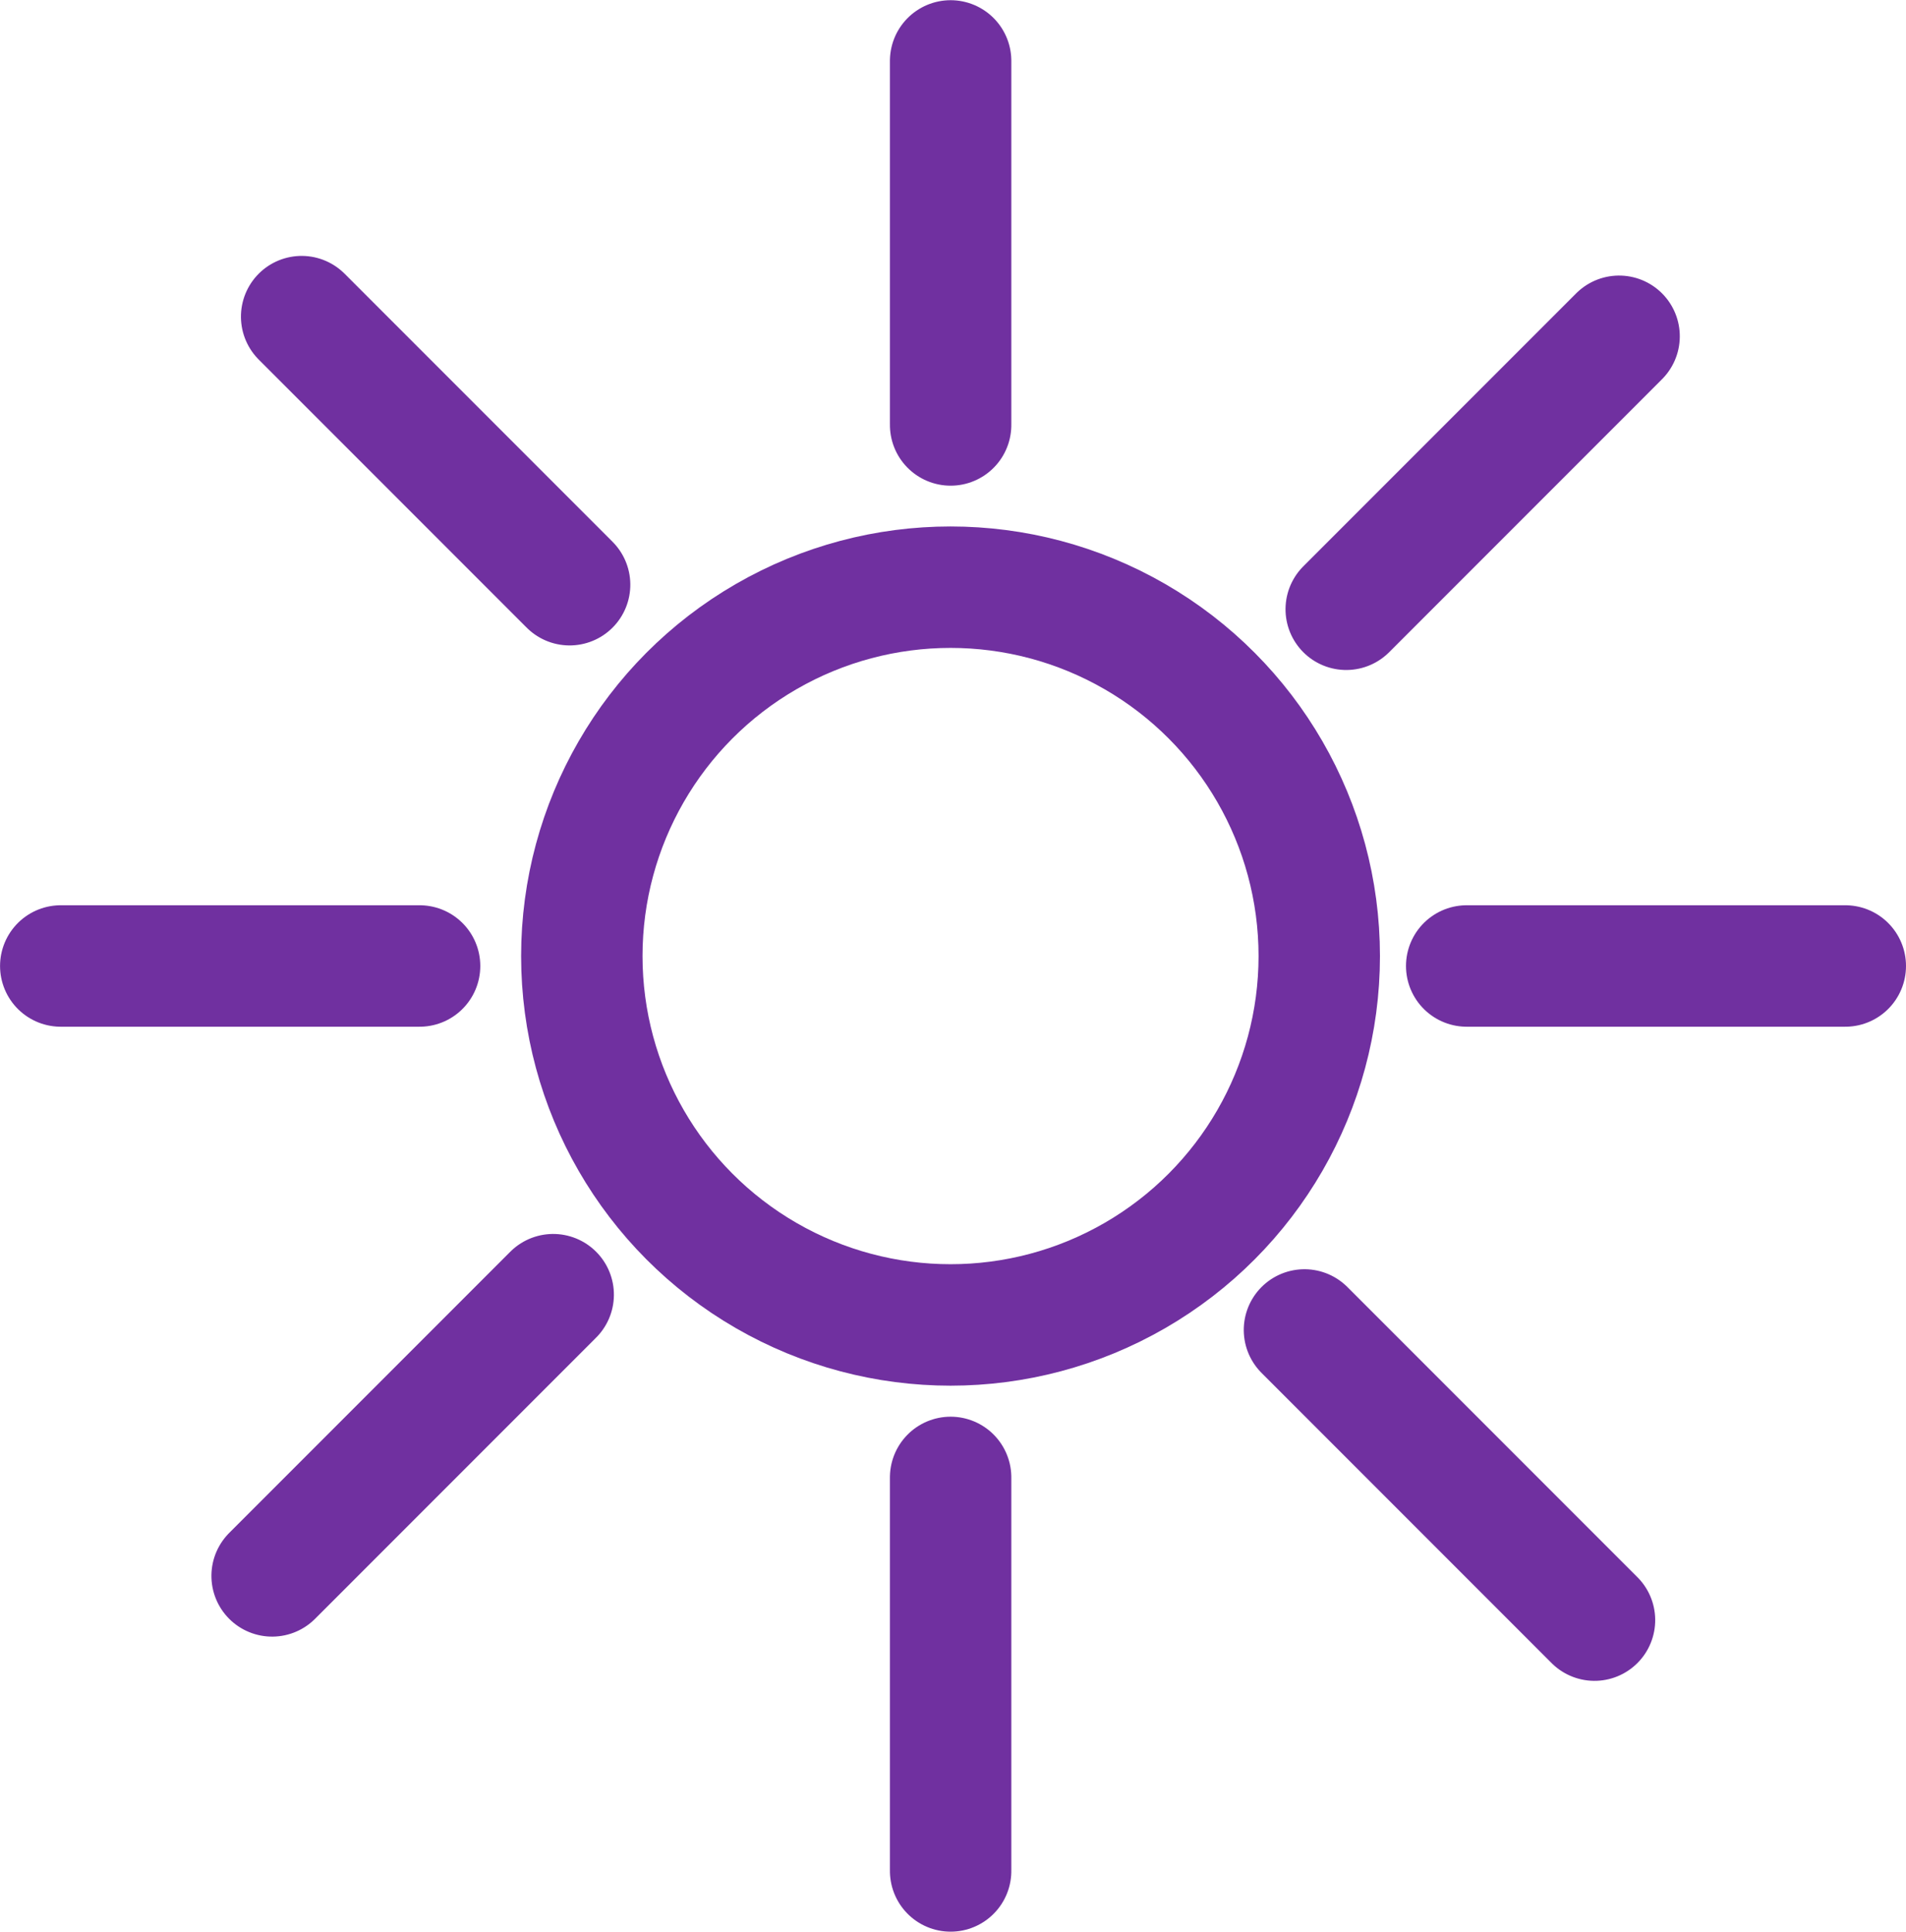 <?xml version="1.0" encoding="UTF-8" standalone="no"?>
<!DOCTYPE svg PUBLIC "-//W3C//DTD SVG 1.1//EN" "http://www.w3.org/Graphics/SVG/1.1/DTD/svg11.dtd">
<!-- Generated by Microsoft Visio, SVG Export LED_Blinking_Purple.svg Page-1 -->
<svg xmlns="http://www.w3.org/2000/svg" xmlns:xlink="http://www.w3.org/1999/xlink" xmlns:ev="http://www.w3.org/2001/xml-events"
		width="1.526in" height="1.546in" viewBox="0 0 109.898 111.315" xml:space="preserve" color-interpolation-filters="sRGB"
		class="st3">
	<title>Orion XS</title>

	<style type="text/css">
	<![CDATA[
		.st1 {fill:none;stroke:#7030a0;stroke-linecap:round;stroke-linejoin:round;stroke-width:7}
		.st2 {stroke:#7030a0;stroke-linecap:round;stroke-linejoin:round;stroke-width:7}
		.st3 {fill:none;fill-rule:evenodd;font-size:12px;overflow:visible;stroke-linecap:square;stroke-miterlimit:3}
	]]>
	</style>

	<g>
		<title>Page-1</title>
		<g id="group128-1" transform="translate(3.5,-3.5)">
			<title>Sheet.128</title>
			<g id="shape129-2" transform="translate(30.047,-31.465)">
				<title>Sheet.129</title>
				<ellipse cx="21.26" cy="90.055" rx="21.26" ry="21.26" class="st1"/>
			</g>
			<g id="shape130-4" transform="translate(92.601,-56.971) rotate(45)">
				<title>Sheet.130</title>
				<path d="M0 111.31 L21.85 111.31" class="st2"/>
			</g>
			<g id="shape131-7" transform="translate(162.622,7) rotate(90)">
				<title>Sheet.131</title>
				<path d="M0 111.31 L20.98 111.31" class="st2"/>
			</g>
			<g id="shape132-10" transform="translate(-4.586,-40.105) rotate(-45)">
				<title>Sheet.132</title>
				<path d="M0 111.31 L22.25 111.31" class="st2"/>
			</g>
			<g id="shape133-13" transform="translate(162.622,88.638) rotate(90)">
				<title>Sheet.133</title>
				<path d="M0 111.31 L22.68 111.31" class="st2"/>
			</g>
			<g id="shape134-16" transform="translate(102.898,170.472) rotate(180)">
				<title>Sheet.134</title>
				<path d="M0 111.31 L21.83 111.31" class="st2"/>
			</g>
			<g id="shape135-19" transform="translate(20.693,170.472) rotate(180)">
				<title>Sheet.135</title>
				<path d="M0 111.31 L20.69 111.31" class="st2"/>
			</g>
			<g id="shape136-22" transform="translate(9.729,175.57) rotate(-135)">
				<title>Sheet.136</title>
				<path d="M0 111.31 L23.65 111.31" class="st2"/>
			</g>
			<g id="shape137-25" transform="translate(107.105,156.814) rotate(135)">
				<title>Sheet.137</title>
				<path d="M0 111.31 L22.92 111.31" class="st2"/>
			</g>
		</g>
	</g>
</svg>
